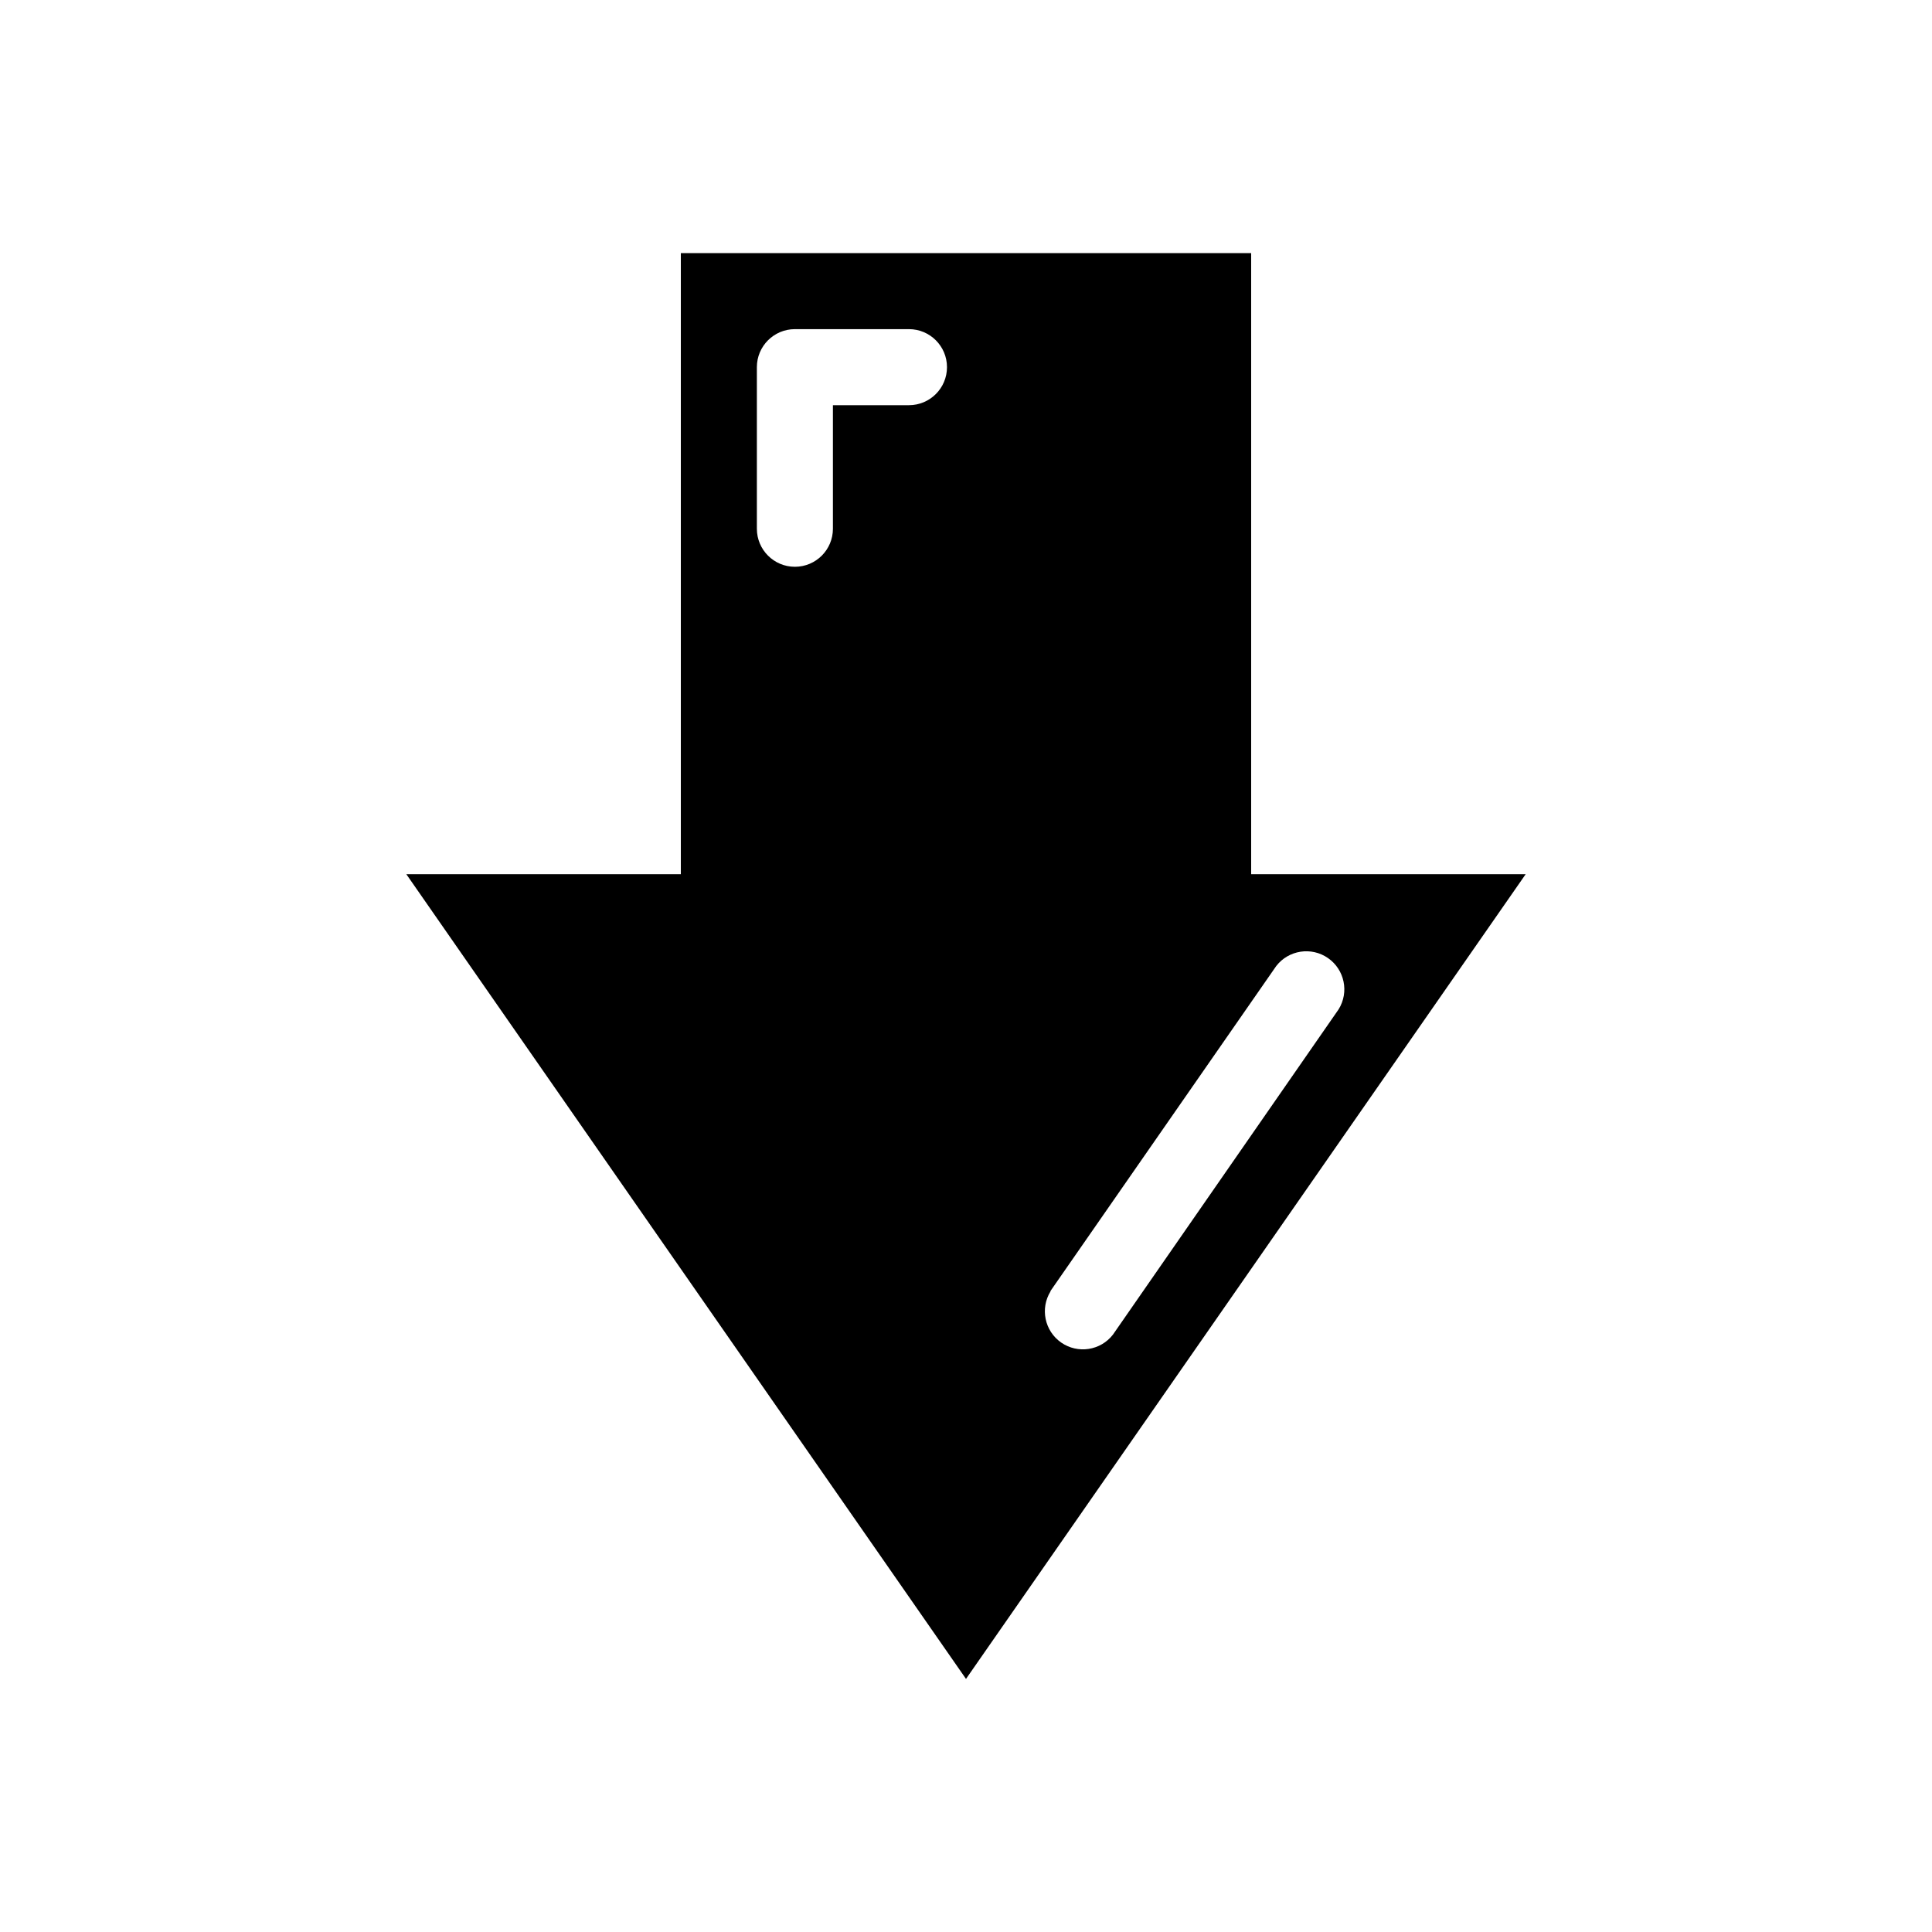 <?xml version="1.0" encoding="UTF-8"?>
<!-- The Best Svg Icon site in the world: iconSvg.co, Visit us! https://iconsvg.co -->
<svg fill="#000000" width="800px" height="800px" version="1.1" viewBox="144 144 512 512" xmlns="http://www.w3.org/2000/svg">
 <path d="m400 588.93 148.32-213.26h-72.75v-164.59h-151.14v164.59h-72.75zm22.371-102.78 59.848-86.148c3.285-4.238 9.312-5.16 13.715-2.102 4.402 3.059 5.641 9.031 2.812 13.586l-59.805 86.203c-3.281 4.238-9.312 5.16-13.715 2.102-4.402-3.062-5.637-9.035-2.809-13.59zm-77.793-244.85c0-5.562 4.512-10.074 10.078-10.074h30.23-0.004c5.566 0 10.078 4.512 10.078 10.074 0 5.566-4.512 10.078-10.078 10.078h-20.152v32.746c0 5.566-4.512 10.078-10.074 10.078-5.566 0-10.078-4.512-10.078-10.078z"/>
</svg>